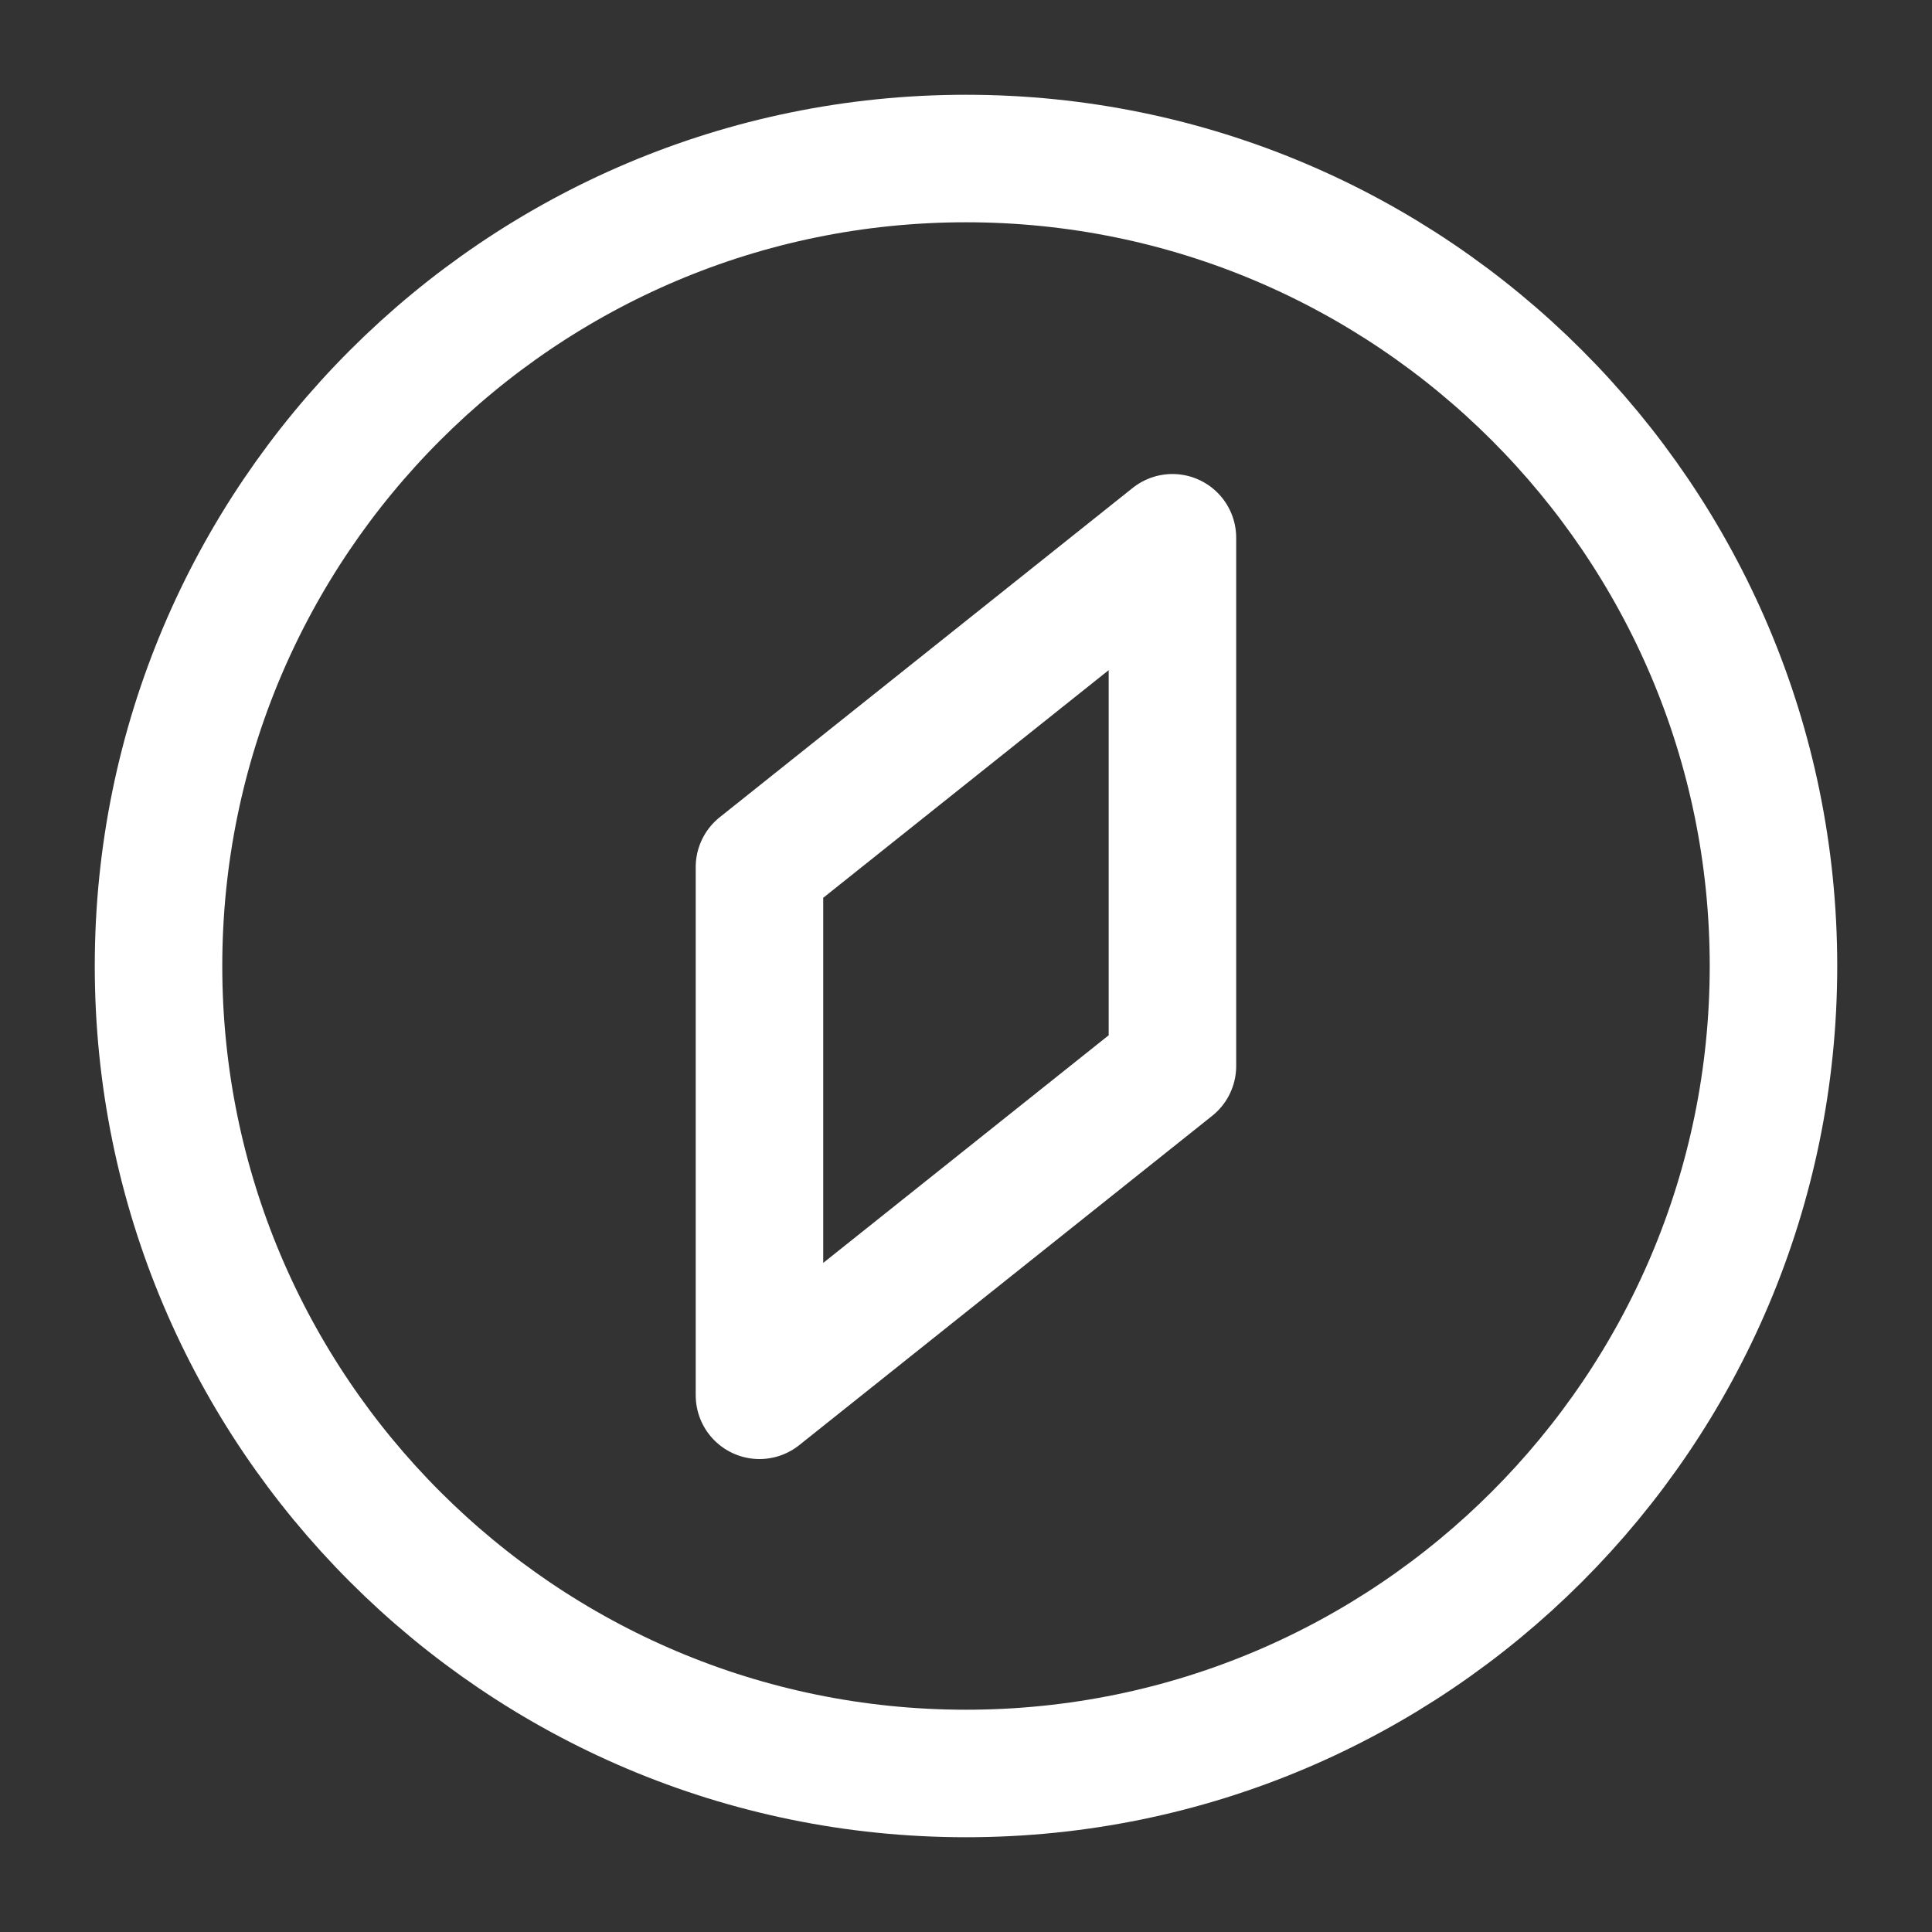 <svg width="20" height="20" viewBox="0 0 20 20" fill="none" xmlns="http://www.w3.org/2000/svg">
<rect x="0" y="0" width="20" height="20" fill="#333333" stroke="none"/>
<path d="M10 18.359C14.612 18.359 18.359 14.613 18.359 10C18.359 5.388 14.612 1.641 10 1.641C5.387 1.641 1.641 5.388 1.641 10C1.641 14.613 5.387 18.359 10 18.359Z" stroke="white" stroke-width="1.32" stroke-linecap="round" stroke-linejoin="round"/>
<path d="M12.137 5.567L7.862 8.976V14.444L12.137 11.035V5.567Z" stroke="white" stroke-width="1.32" stroke-linejoin="round"/>
</svg>
